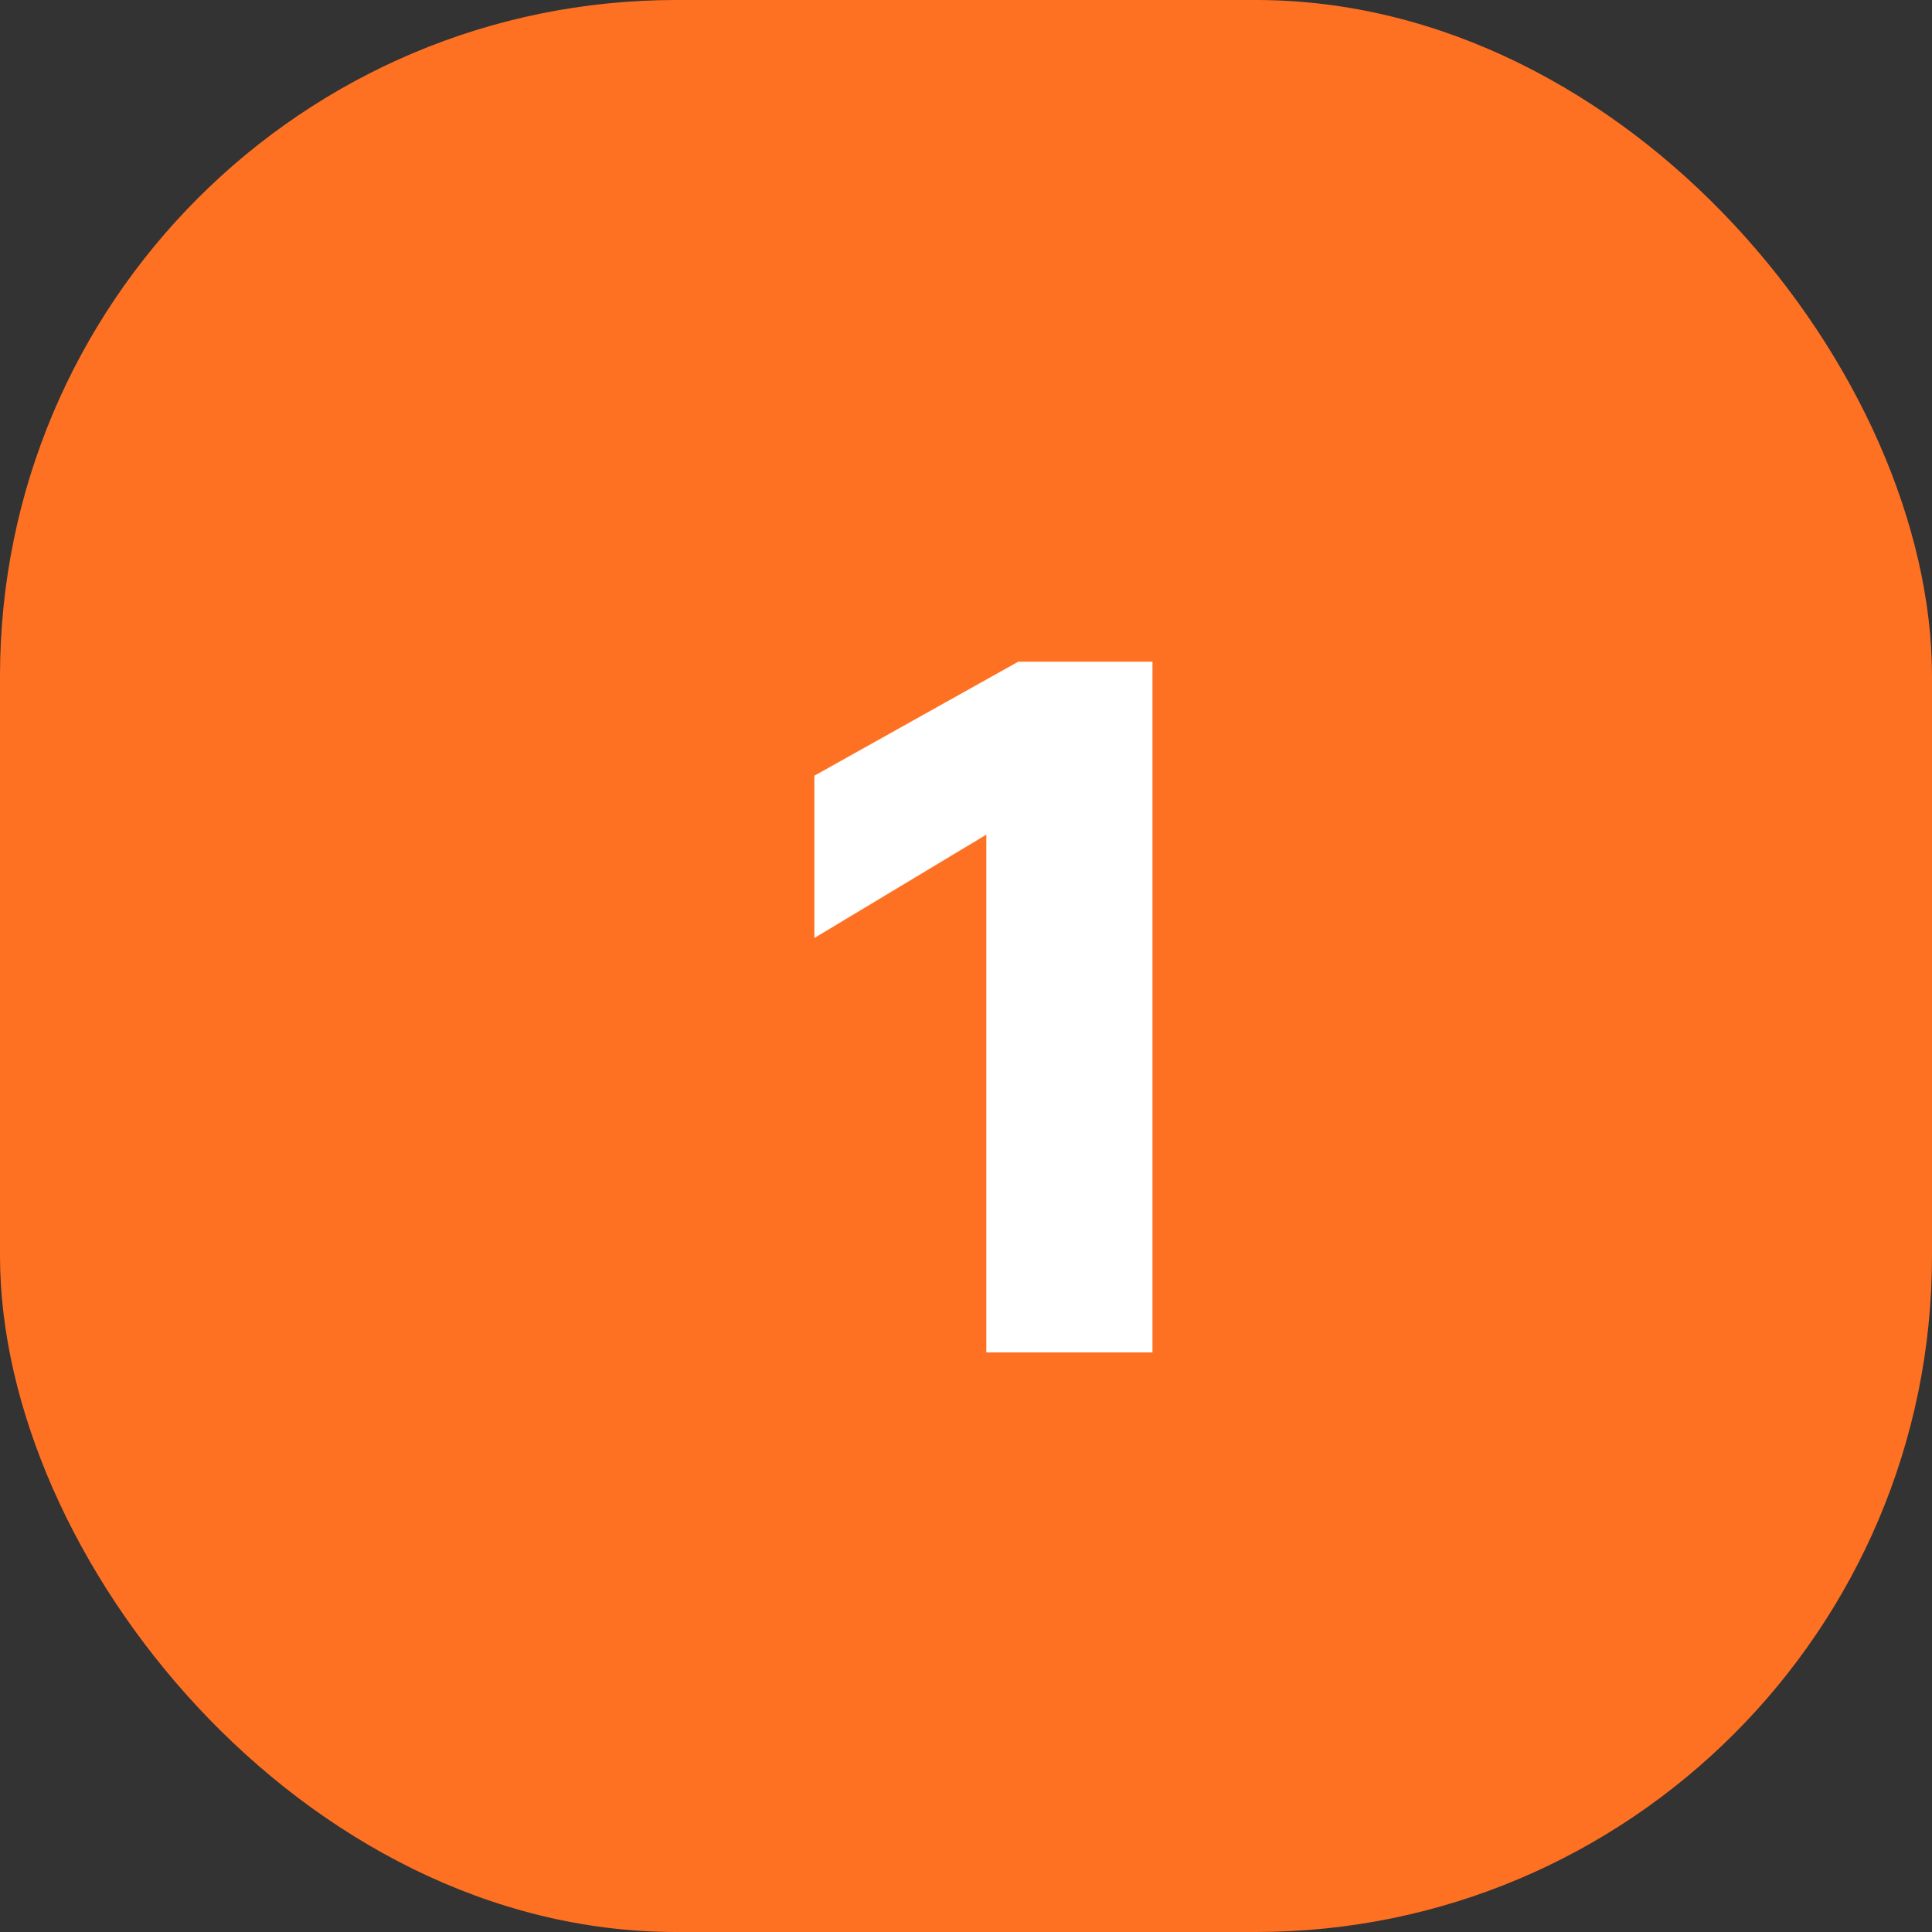 <?xml version="1.0" encoding="UTF-8"?> <svg xmlns="http://www.w3.org/2000/svg" width="40" height="40" viewBox="0 0 40 40" fill="none"><rect x="0" y="0" width="40" height="40" fill="#333333" stroke="none"/><rect width="40" height="40" rx="14" fill="#FF7122"></rect><path d="M21.081 13.7H23.861V28H20.421V17.28L16.861 19.42V16.06L21.081 13.7Z" fill="white"></path></svg> 